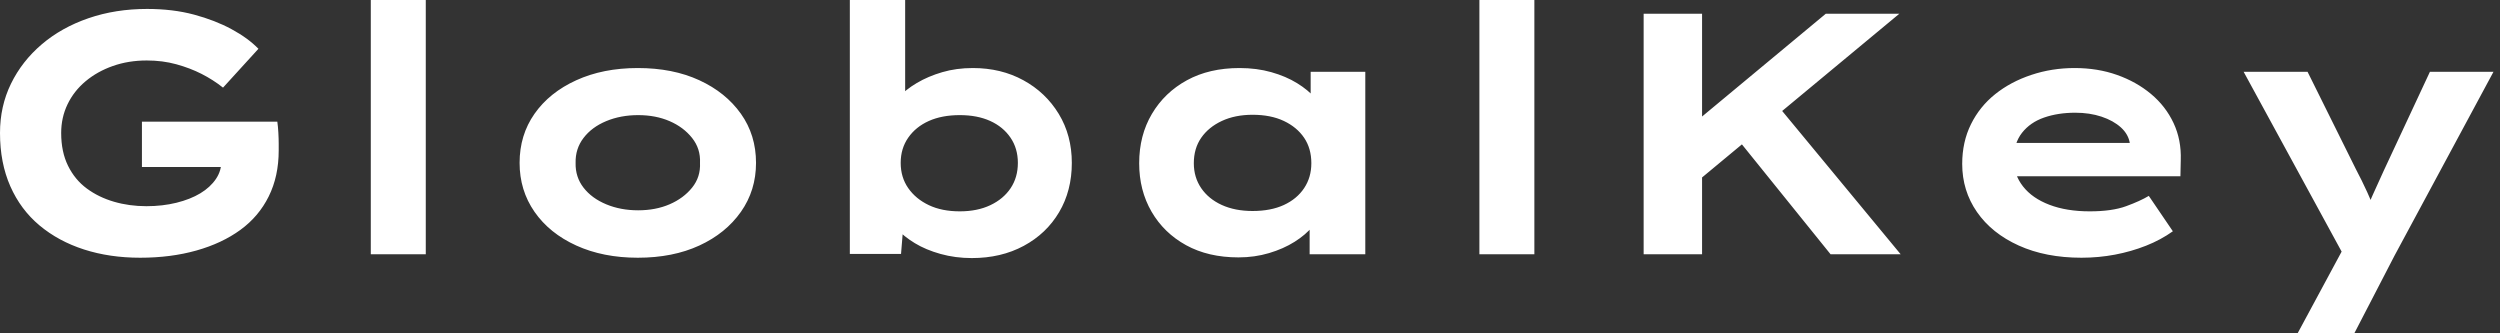 <svg baseProfile="full" height="28" version="1.1" viewBox="0 0 210 28" width="210" xmlns="http://www.w3.org/2000/svg" xmlns:ev="http://www.w3.org/2001/xml-events" xmlns:xlink="http://www.w3.org/1999/xlink"><rect x="0" y="0" width="210" height="28" fill="#333333" stroke="none"/><defs /><g><path d="M14.693 21.649Q12.124 21.649 9.973 20.957Q7.823 20.264 6.235 18.936Q4.647 17.608 3.781 15.645Q2.915 13.682 2.915 11.171Q2.915 8.92 3.839 7.029Q4.763 5.138 6.423 3.724Q8.082 2.309 10.348 1.53Q12.614 0.751 15.27 0.751Q17.435 0.751 19.21 1.227Q20.986 1.703 22.371 2.454Q23.757 3.204 24.623 4.099L21.649 7.361Q20.812 6.697 19.845 6.206Q18.878 5.715 17.724 5.398Q16.569 5.08 15.241 5.08Q13.711 5.08 12.398 5.542Q11.085 6.004 10.103 6.827Q9.122 7.649 8.588 8.761Q8.054 9.872 8.054 11.171Q8.054 12.759 8.631 13.928Q9.208 15.097 10.204 15.833Q11.2 16.569 12.485 16.944Q13.769 17.32 15.212 17.32Q16.569 17.32 17.738 17.031Q18.907 16.742 19.744 16.237Q20.581 15.732 21.058 15.025Q21.534 14.318 21.505 13.48V12.874L22.169 14.029H14.837V10.219H26.21Q26.268 10.623 26.297 11.142Q26.326 11.662 26.326 12.08Q26.326 12.499 26.326 12.643Q26.326 14.808 25.489 16.497Q24.652 18.186 23.107 19.311Q21.563 20.437 19.412 21.043Q17.262 21.649 14.693 21.649Z M34.062 21.361V0.0H38.68V21.361Z M56.491 21.649Q53.575 21.649 51.324 20.625Q49.072 19.6 47.816 17.796Q46.561 15.992 46.561 13.682Q46.561 11.344 47.816 9.555Q49.072 7.765 51.324 6.74Q53.575 5.715 56.491 5.715Q59.435 5.715 61.658 6.74Q63.88 7.765 65.151 9.555Q66.421 11.344 66.421 13.682Q66.421 15.992 65.151 17.796Q63.88 19.6 61.658 20.625Q59.435 21.649 56.491 21.649ZM56.52 17.666Q57.992 17.666 59.161 17.161Q60.33 16.656 61.052 15.761Q61.773 14.866 61.715 13.682Q61.773 12.499 61.052 11.59Q60.33 10.68 59.161 10.175Q57.992 9.67 56.52 9.67Q55.047 9.67 53.835 10.175Q52.623 10.68 51.93 11.59Q51.237 12.499 51.266 13.682Q51.237 14.866 51.93 15.761Q52.623 16.656 53.835 17.161Q55.047 17.666 56.52 17.666Z M84.548 21.678Q83.163 21.678 81.922 21.332Q80.68 20.986 79.757 20.423Q78.833 19.86 78.227 19.196Q77.621 18.532 77.447 17.926L78.891 17.781L78.602 21.332H74.301V0.0H78.948V9.699L77.592 9.555Q77.794 8.862 78.386 8.198Q78.977 7.534 79.93 6.971Q80.882 6.408 82.066 6.062Q83.249 5.715 84.635 5.715Q87.002 5.715 88.878 6.74Q90.755 7.765 91.852 9.569Q92.948 11.373 92.948 13.682Q92.948 16.021 91.88 17.825Q90.812 19.629 88.907 20.654Q87.002 21.678 84.548 21.678ZM83.538 17.753Q85.01 17.753 86.107 17.233Q87.204 16.713 87.81 15.804Q88.416 14.895 88.416 13.682Q88.416 12.47 87.796 11.561Q87.175 10.652 86.093 10.161Q85.01 9.67 83.538 9.67Q82.037 9.67 80.94 10.161Q79.843 10.652 79.208 11.561Q78.573 12.47 78.573 13.682Q78.573 14.895 79.208 15.804Q79.843 16.713 80.94 17.233Q82.037 17.753 83.538 17.753Z M106.948 21.621Q104.408 21.621 102.546 20.596Q100.685 19.571 99.645 17.781Q98.606 15.992 98.606 13.711Q98.606 11.373 99.674 9.569Q100.742 7.765 102.619 6.74Q104.495 5.715 107.035 5.715Q108.478 5.715 109.705 6.062Q110.932 6.408 111.87 6.986Q112.808 7.563 113.386 8.241Q113.963 8.92 114.107 9.584L113.01 9.67V6.033H117.6V21.361H112.924V17.262L113.876 17.522Q113.79 18.272 113.198 18.994Q112.606 19.715 111.668 20.307Q110.73 20.899 109.518 21.26Q108.305 21.621 106.948 21.621ZM108.132 17.724Q109.662 17.724 110.759 17.219Q111.856 16.713 112.462 15.804Q113.068 14.895 113.068 13.711Q113.068 12.47 112.462 11.575Q111.856 10.68 110.759 10.161Q109.662 9.641 108.132 9.641Q106.66 9.641 105.548 10.161Q104.437 10.68 103.816 11.575Q103.196 12.47 103.196 13.711Q103.196 14.895 103.816 15.804Q104.437 16.713 105.548 17.219Q106.66 17.724 108.132 17.724Z M127.184 21.361V0.0H131.802V21.361Z M144.301 16.223 143.146 12.066 156.28 1.155H162.458ZM140.981 21.361V1.155H145.889V21.361ZM156.685 21.361 148.371 11.056 151.402 7.852 162.573 21.361Z M177.757 21.649Q174.755 21.649 172.489 20.625Q170.223 19.6 168.981 17.81Q167.74 16.021 167.74 13.769Q167.74 11.922 168.476 10.435Q169.212 8.948 170.511 7.909Q171.81 6.87 173.542 6.293Q175.274 5.715 177.179 5.715Q179.113 5.715 180.744 6.293Q182.375 6.87 183.602 7.895Q184.829 8.92 185.493 10.334Q186.157 11.748 186.099 13.452L186.07 14.808H170.944L170.28 12.008H182.318L181.827 12.643V12.066Q181.711 11.287 181.076 10.709Q180.441 10.132 179.445 9.8Q178.449 9.468 177.237 9.468Q175.794 9.468 174.625 9.872Q173.456 10.276 172.763 11.157Q172.07 12.037 172.07 13.423Q172.07 14.664 172.849 15.66Q173.629 16.656 175.072 17.204Q176.515 17.753 178.449 17.753Q180.326 17.753 181.509 17.32Q182.693 16.887 183.414 16.454L185.435 19.427Q184.425 20.148 183.184 20.639Q181.942 21.13 180.571 21.39Q179.2 21.649 177.757 21.649Z M195.913 28 200.33 19.802 200.128 22.082 191.381 6.033H196.751L200.821 14.231Q201.311 15.155 201.759 16.136Q202.206 17.118 202.524 18.099L201.456 18.186Q201.773 17.377 202.235 16.353Q202.697 15.328 203.159 14.318L207.027 6.033H212.367L204.054 21.476L200.676 28Z " fill="rgb(255,255,255)" transform="translate(-2.915, 0)" /></g></svg>